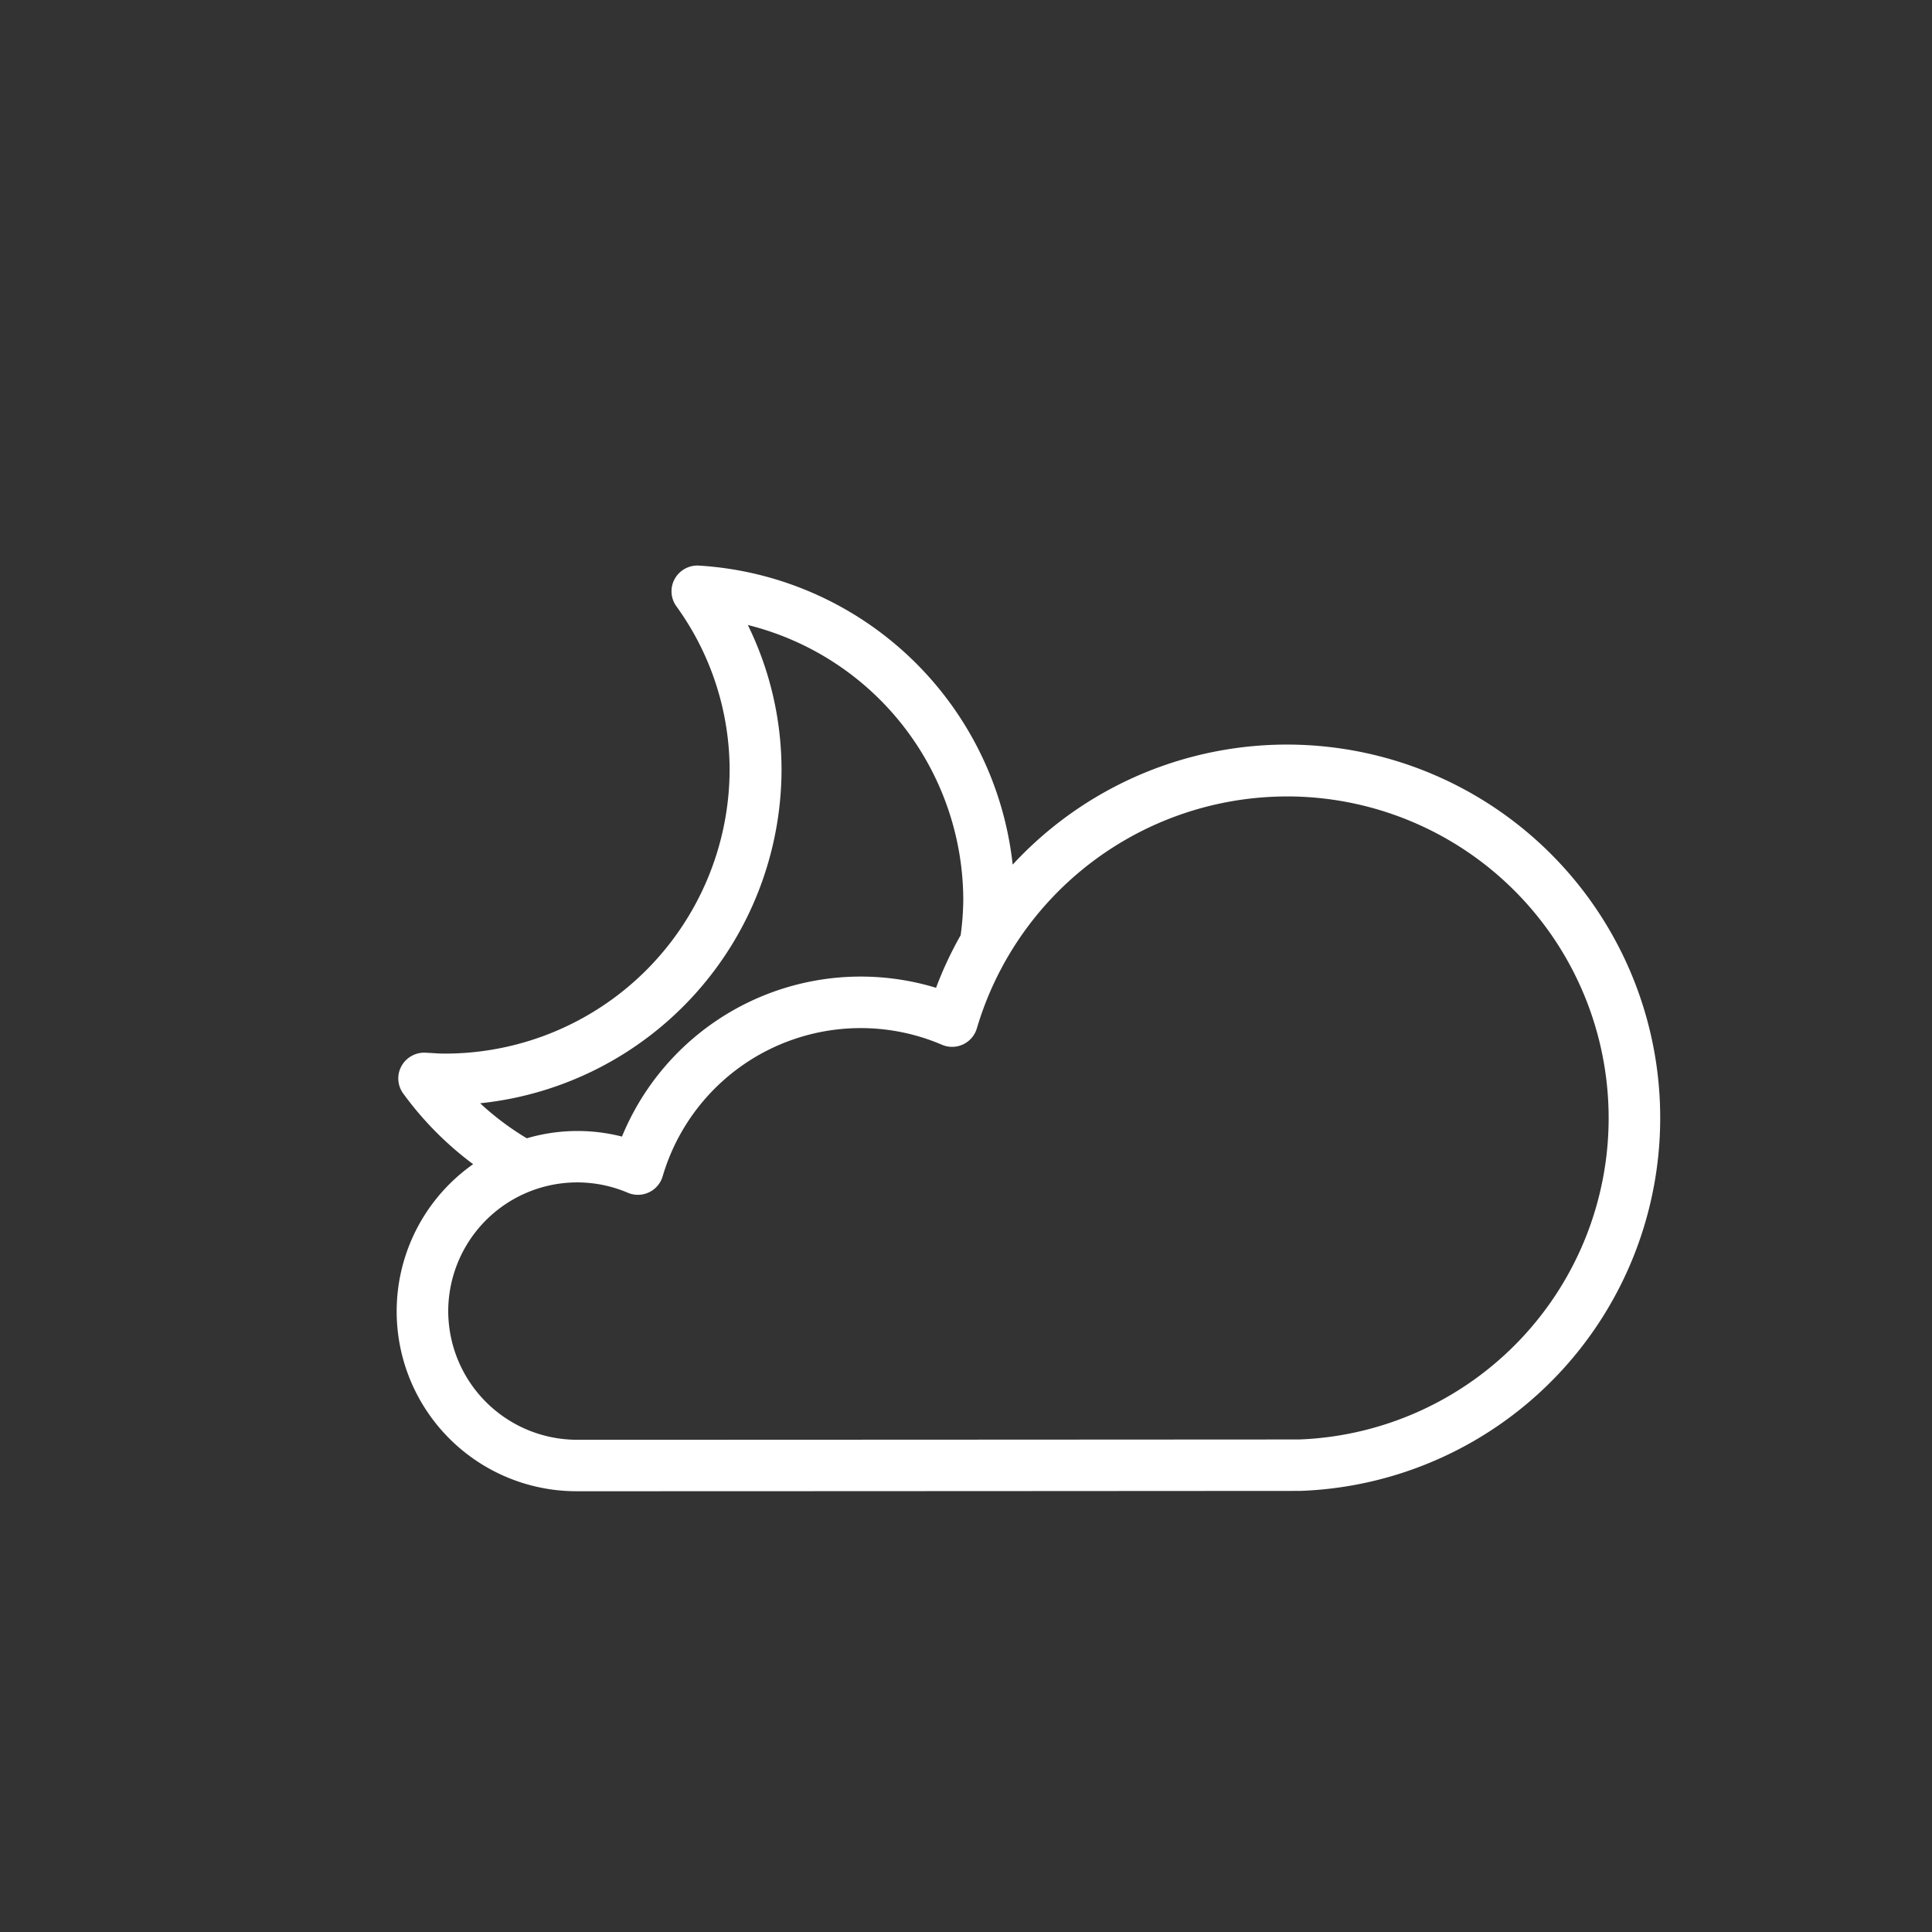 <svg xmlns="http://www.w3.org/2000/svg" width="100" height="100" viewBox="0 0 100 100">
  <rect x="0" y="0" width="100" height="100" fill="#333333" stroke="none"/>
<defs>
    <style>
      .cls-1 {
        fill: #fff;
        fill-rule: evenodd;
      }
    </style>
  </defs>
  <path id="wolke_mond" data-name="wolke mond" class="cls-1" d="M67.3,77.169c-0.048,0-25.34.017-37.423,0.017A9.31,9.31,0,0,1,24.49,60.258a17.086,17.086,0,0,1-3.625-3.665,1.324,1.324,0,0,1-.08-1.422,1.346,1.346,0,0,1,1.262-.682L22.265,54.5c0.238,0.015.476,0.034,0.718,0.034A14.737,14.737,0,0,0,37.765,39.88a14.469,14.469,0,0,0-2.757-8.5,1.323,1.323,0,0,1-.082-1.421,1.342,1.342,0,0,1,1.26-.683,17.4,17.4,0,0,1,16.23,15.477A19.321,19.321,0,1,1,67.3,77.169ZM49.859,46.543A14.7,14.7,0,0,0,38.708,32.35a17.039,17.039,0,0,1,1.744,7.529,17.4,17.4,0,0,1-15.6,17.226,14.458,14.458,0,0,0,2.415,1.813,9.312,9.312,0,0,1,4.926-.089,13.362,13.362,0,0,1,16.257-7.7,19.047,19.047,0,0,1,1.273-2.721A14.163,14.163,0,0,0,49.859,46.543Zm16.716-5.319a16.756,16.756,0,0,0-16.012,12,1.335,1.335,0,0,1-1.809.852A10.684,10.684,0,0,0,34.3,60.883a1.335,1.335,0,0,1-1.806.853A6.676,6.676,0,0,0,23.2,67.863a6.675,6.675,0,0,0,6.674,6.66c12.084,0,37.372-.016,37.372-0.016A16.648,16.648,0,0,0,66.575,41.223Z"/>
</svg>
